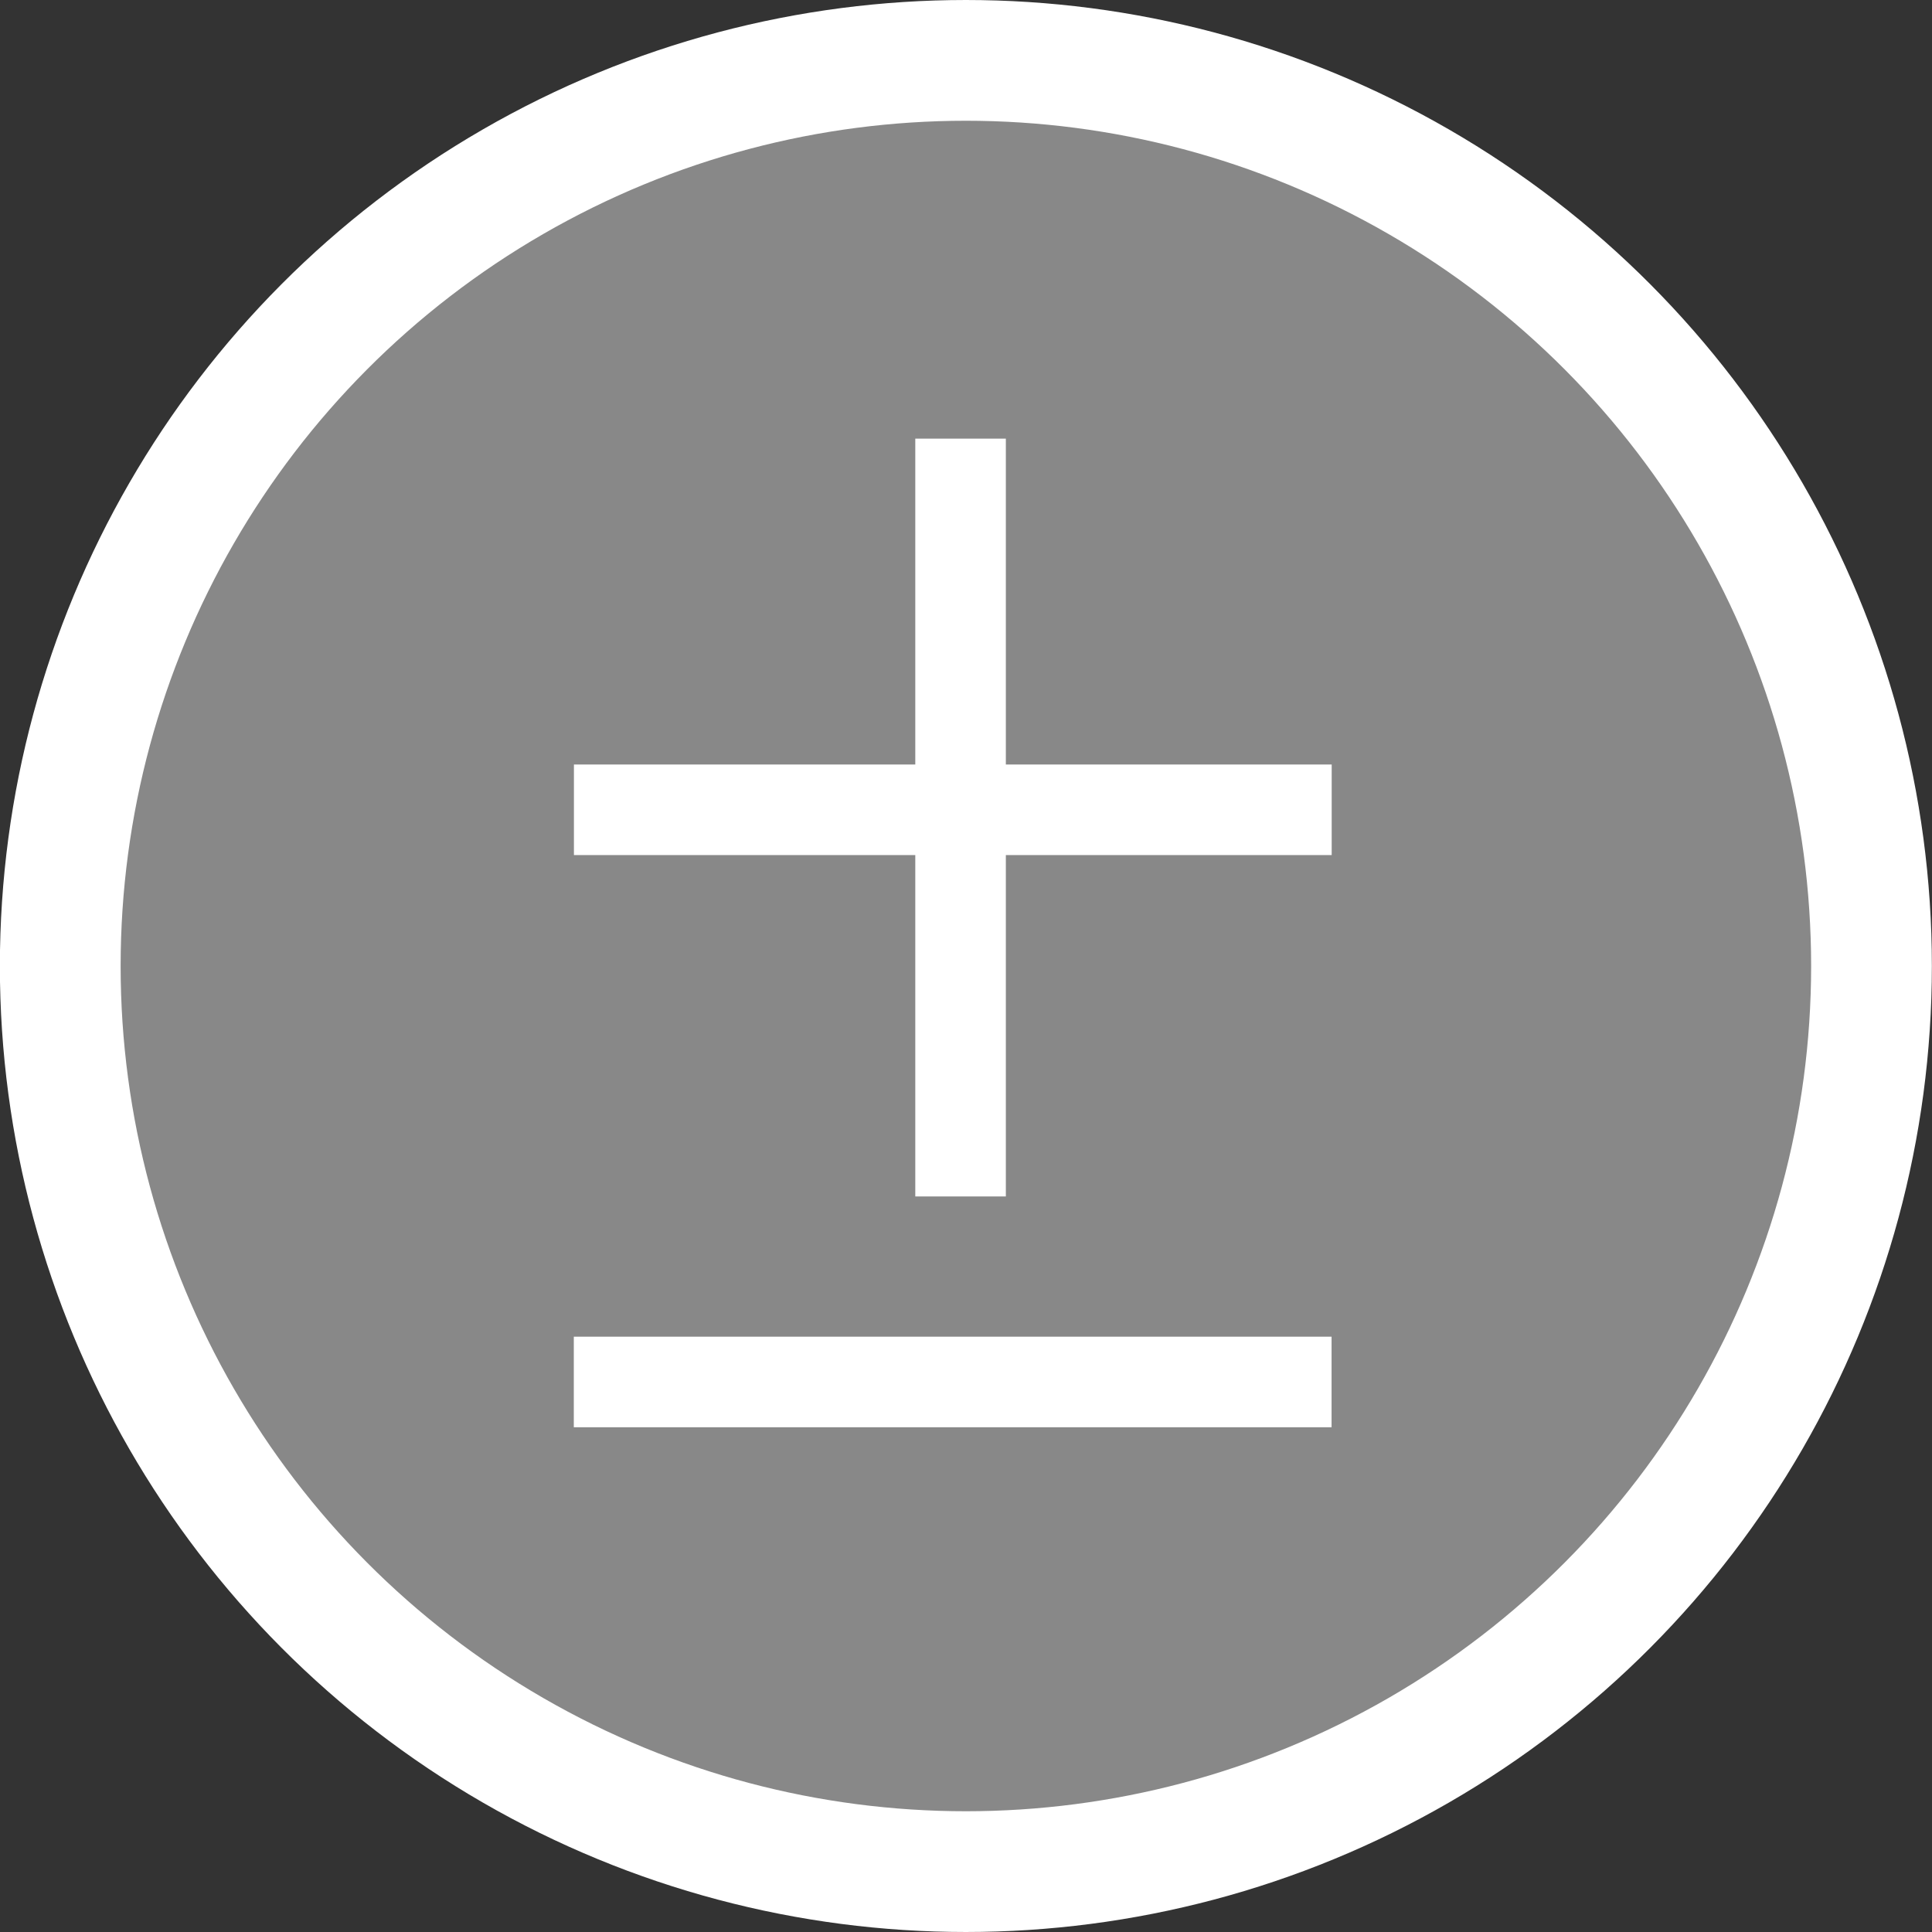 <svg width="32" height="32" viewBox="0 0 32 32" fill="none" xmlns="http://www.w3.org/2000/svg">
<rect x="0" y="0" width="32" height="32" fill="#333333" stroke="none"/>
<circle cx="15.998" cy="16" r="15" fill="#888888" stroke="white" stroke-width="2"/>
<path d="M22.057 13.413H9.506" stroke="white" stroke-width="1.5" stroke-linejoin="round"/>
<path d="M15.91 19.817L15.91 7.265" stroke="white" stroke-width="1.5" stroke-linejoin="round"/>
<path d="M22.055 22.89H9.504" stroke="white" stroke-width="1.5" stroke-linejoin="round"/>
</svg>
